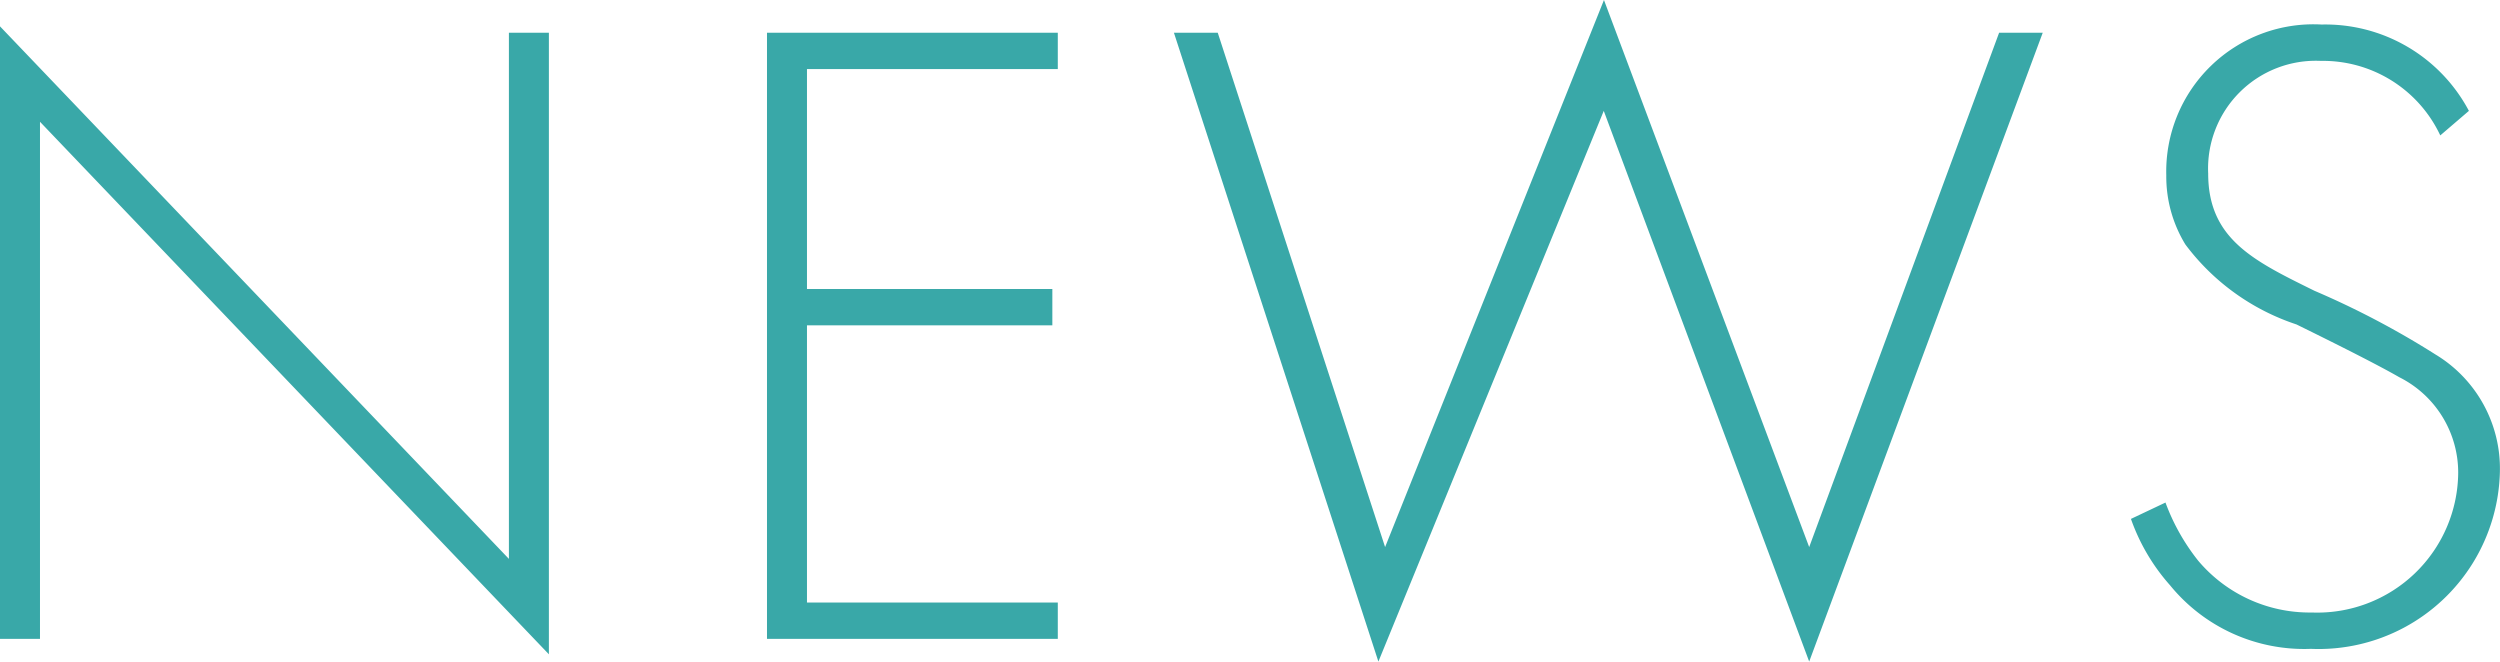 <svg xmlns="http://www.w3.org/2000/svg" width="49.518" height="13.104" viewBox="0 0 49.518 13.104">
  <path id="パス_2392" data-name="パス 2392" d="M98.357,18V7.758l10.08,10.548V5.994h-.792V16.416L97.565,5.868V18Zm20.16-12.006h-5.76V18h5.76v-.72h-4.968V11.79h4.86v-.72h-4.86V6.714h4.968Zm2.3,0,4.05,12.456,4.464-10.908L133.4,18.45l4.626-12.456h-.864L133.4,16.182,129.335,5.346,125,16.182,121.685,5.994Zm25.65,1.548a3.218,3.218,0,0,0-2.916-1.71,2.916,2.916,0,0,0-3.078,2.988,2.581,2.581,0,0,0,.378,1.368,4.518,4.518,0,0,0,2.2,1.584c.99.486,1.692.846,2.034,1.044a2.113,2.113,0,0,1,1.17,1.89,2.792,2.792,0,0,1-2.9,2.772,2.887,2.887,0,0,1-2.25-1.026,4.149,4.149,0,0,1-.648-1.152l-.684.324a3.944,3.944,0,0,0,.774,1.314,3.429,3.429,0,0,0,2.79,1.26,3.593,3.593,0,0,0,3.744-3.51,2.639,2.639,0,0,0-1.278-2.322,16.906,16.906,0,0,0-2.394-1.26c-1.206-.594-2.106-1.026-2.106-2.322a2.134,2.134,0,0,1,2.232-2.232A2.566,2.566,0,0,1,145.9,8.028Z" transform="translate(-97.565 -5.346)" fill="#39a8a8"/>
</svg>
